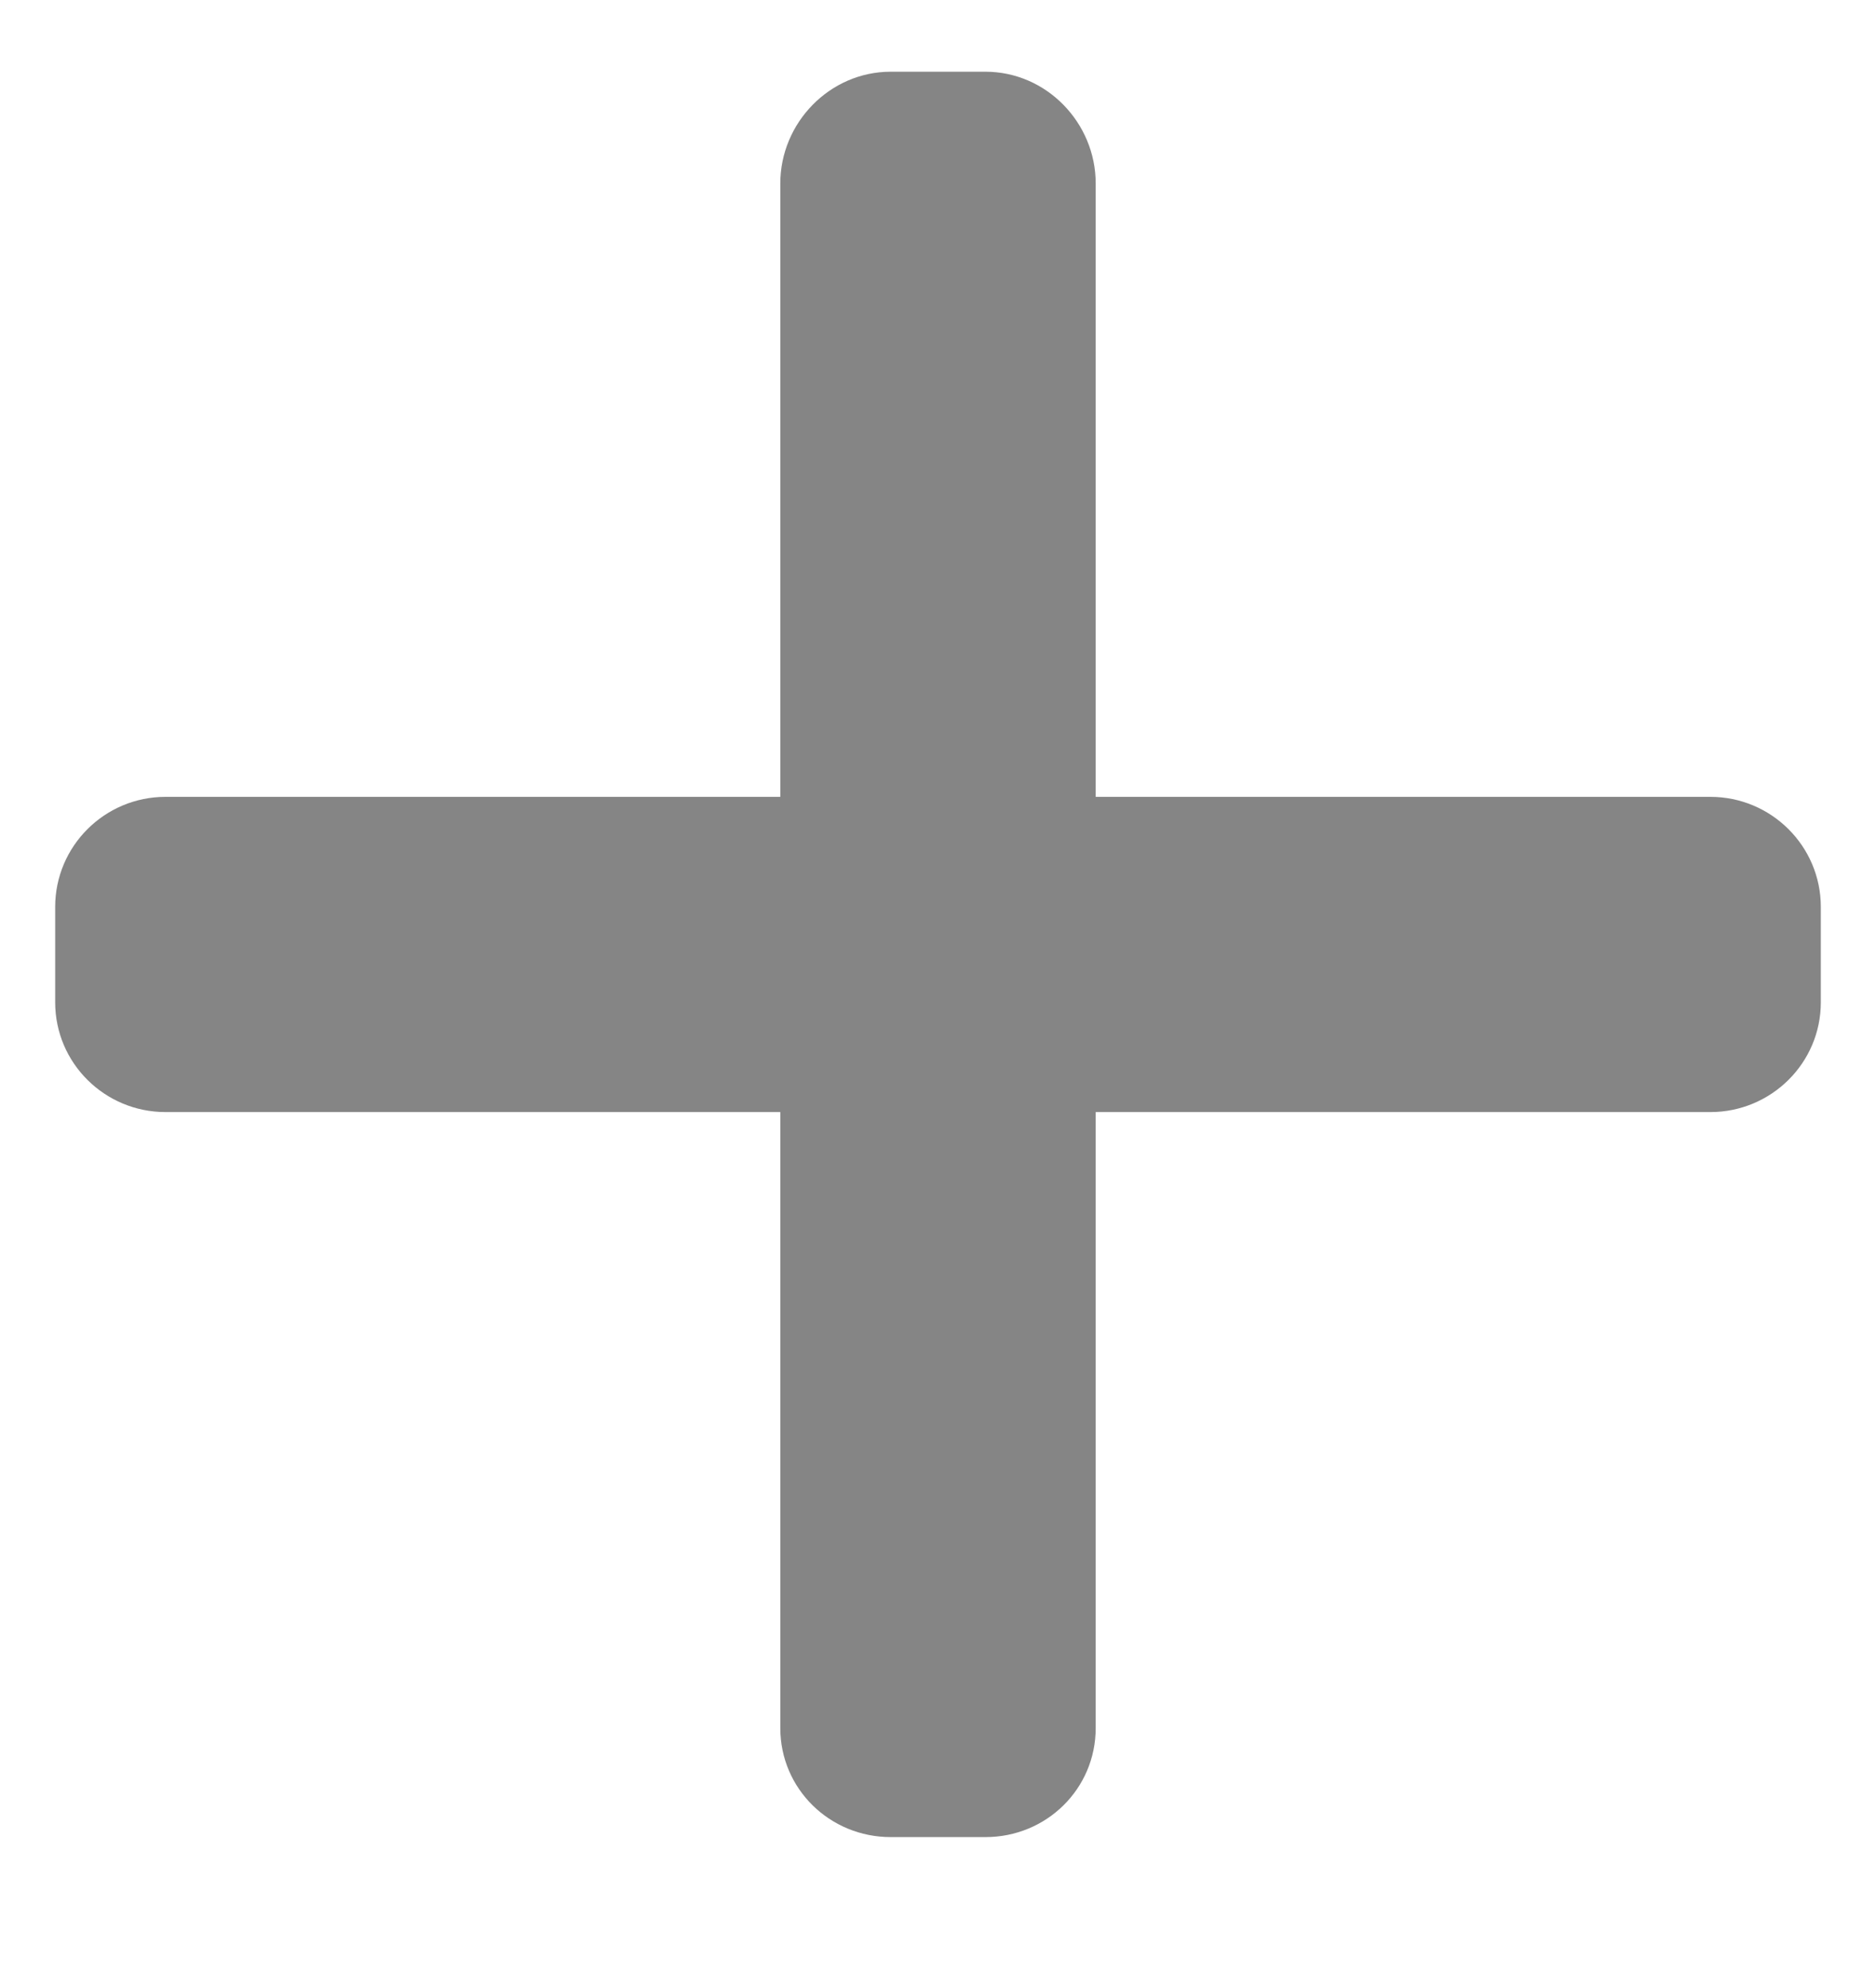 <svg xmlns="http://www.w3.org/2000/svg" width="17" height="18" viewBox="0 0 17 18" fill="none">
                                <g clip-path="url(#clip0_1570_9099)">
                                    <path d="M15.499 7.222L9.929 7.222L9.929 1.663C9.929 1.112 9.482 0.65 8.93 0.65L8.071 0.65C7.52 0.65 7.071 1.112 7.071 1.663L7.071 7.222L1.5 7.222C0.949 7.222 0.5 7.668 0.5 8.22L0.5 9.084C0.5 9.635 0.949 10.079 1.5 10.079L7.071 10.079L7.071 15.662C7.071 16.213 7.52 16.65 8.071 16.65L8.931 16.65C9.482 16.65 9.929 16.213 9.929 15.662L9.929 10.079L15.499 10.079C16.05 10.079 16.5 9.635 16.5 9.084L16.5 8.22C16.5 7.668 16.05 7.222 15.499 7.222Z" fill="#858585"></path>
                                </g>
                                <defs>
                                    <clipPath id="clip0_1570_9099">
                                        <rect width="17" height="17" fill="white" transform="translate(0 0.1)"></rect>
                                    </clipPath>
                                </defs>
                            </svg>